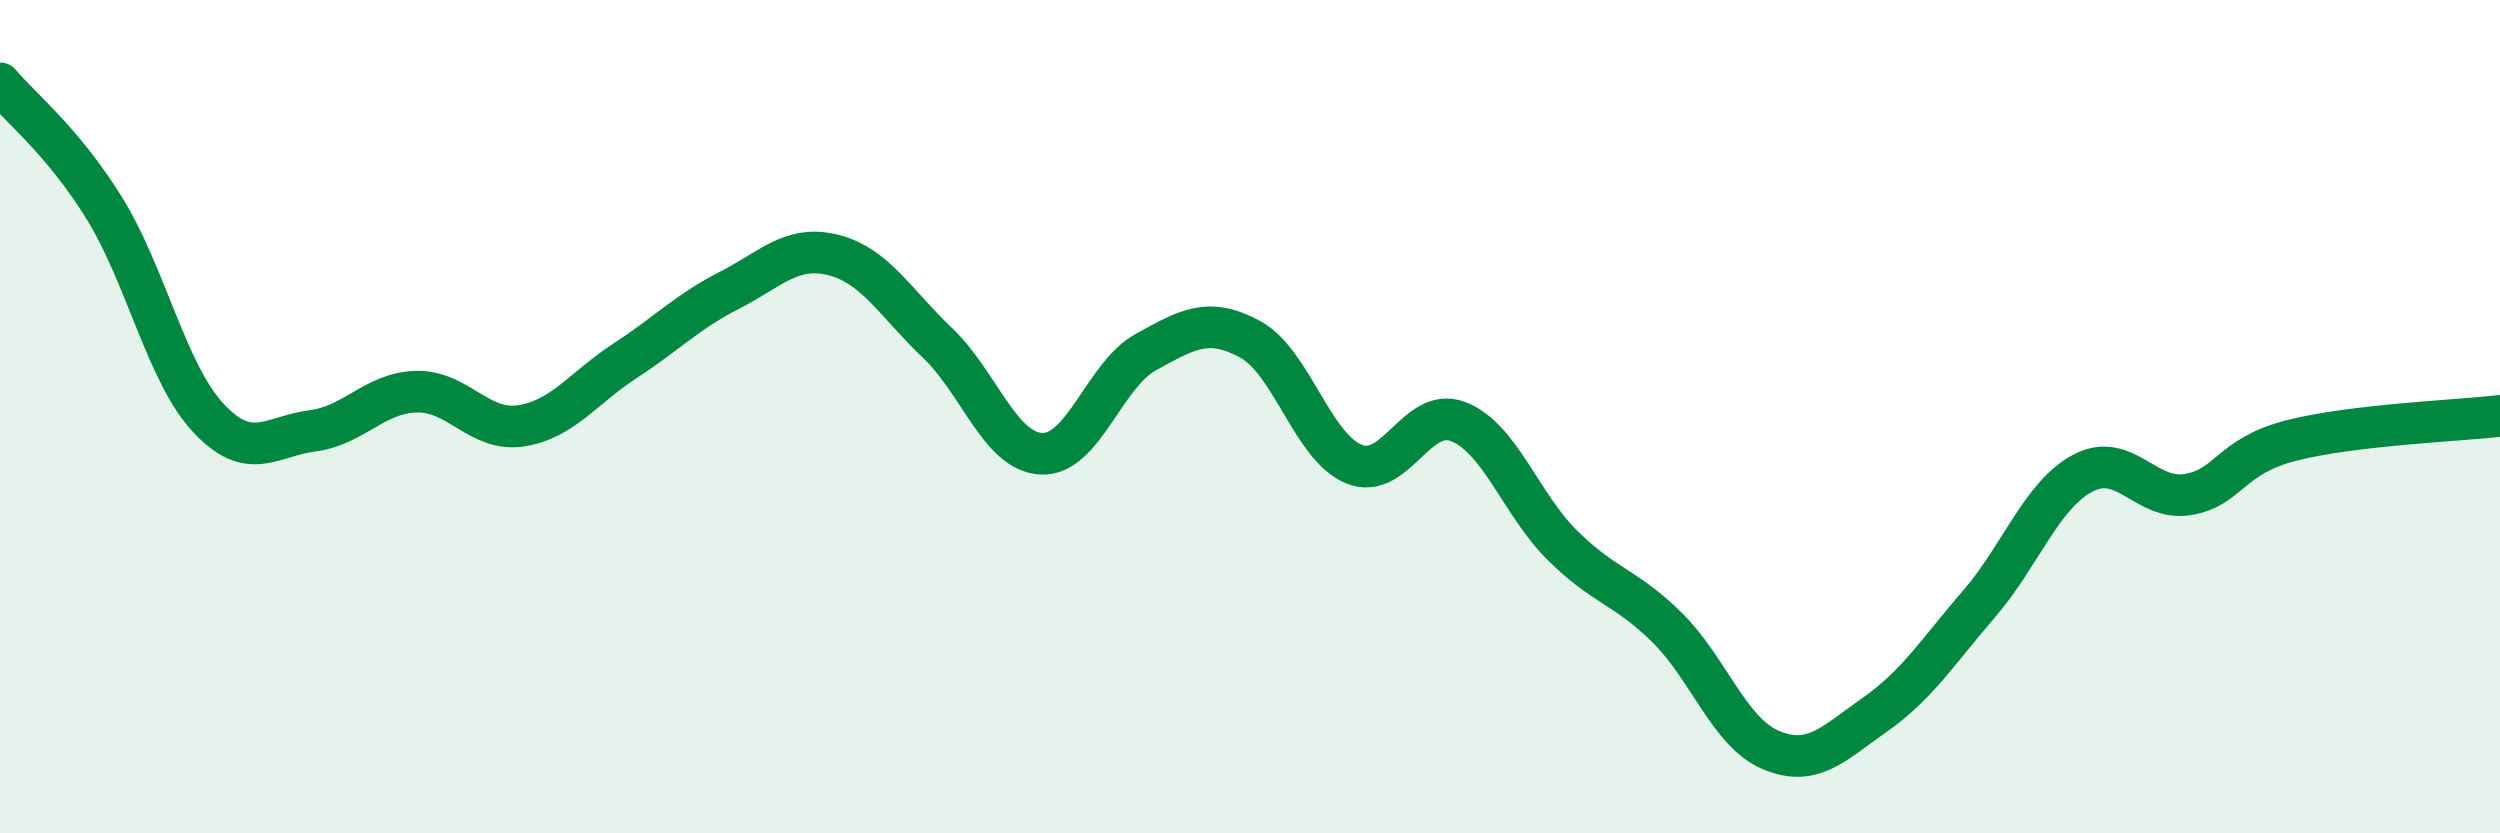 
    <svg width="60" height="20" viewBox="0 0 60 20" xmlns="http://www.w3.org/2000/svg">
      <path
        d="M 0,2 C 0.5,2.6 1.5,3.38 2.5,4.99 C 3.5,6.6 4,8.96 5,10.03 C 6,11.1 6.5,10.47 7.5,10.34 C 8.5,10.21 9,9.42 10,9.4 C 11,9.38 11.5,10.37 12.5,10.22 C 13.5,10.07 14,9.31 15,8.66 C 16,8.01 16.5,7.48 17.5,6.97 C 18.5,6.46 19,5.87 20,6.12 C 21,6.37 21.5,7.28 22.5,8.23 C 23.5,9.18 24,10.85 25,10.89 C 26,10.93 26.5,9 27.5,8.45 C 28.5,7.9 29,7.6 30,8.14 C 31,8.68 31.5,10.74 32.5,11.14 C 33.5,11.54 34,9.73 35,10.12 C 36,10.51 36.5,12.1 37.5,13.09 C 38.5,14.08 39,14.07 40,15.05 C 41,16.03 41.5,17.58 42.5,18 C 43.5,18.42 44,17.85 45,17.15 C 46,16.45 46.5,15.65 47.5,14.49 C 48.5,13.33 49,11.87 50,11.35 C 51,10.83 51.5,12.03 52.5,11.87 C 53.5,11.71 53.5,10.95 55,10.57 C 56.5,10.19 59,10.1 60,9.98L60 20L0 20Z"
        fill="#008740"
        opacity="0.1"
        stroke-linecap="round"
        stroke-linejoin="round"
      />
      <path
        d="M 0,2 C 0.5,2.6 1.5,3.38 2.5,4.99 C 3.5,6.6 4,8.96 5,10.03 C 6,11.1 6.5,10.47 7.5,10.34 C 8.5,10.21 9,9.42 10,9.4 C 11,9.38 11.5,10.37 12.5,10.22 C 13.5,10.07 14,9.31 15,8.66 C 16,8.01 16.5,7.48 17.5,6.97 C 18.5,6.46 19,5.87 20,6.12 C 21,6.37 21.5,7.28 22.5,8.23 C 23.5,9.18 24,10.85 25,10.89 C 26,10.93 26.5,9 27.5,8.45 C 28.5,7.9 29,7.6 30,8.14 C 31,8.68 31.5,10.74 32.5,11.14 C 33.5,11.54 34,9.73 35,10.12 C 36,10.51 36.5,12.1 37.5,13.09 C 38.5,14.08 39,14.07 40,15.05 C 41,16.03 41.5,17.58 42.5,18 C 43.5,18.42 44,17.85 45,17.15 C 46,16.45 46.5,15.65 47.5,14.49 C 48.5,13.33 49,11.87 50,11.35 C 51,10.83 51.5,12.03 52.5,11.87 C 53.5,11.71 53.5,10.95 55,10.57 C 56.5,10.19 59,10.1 60,9.98"
        stroke="#008740"
        stroke-width="1"
        fill="none"
        stroke-linecap="round"
        stroke-linejoin="round"
      />
    </svg>
  